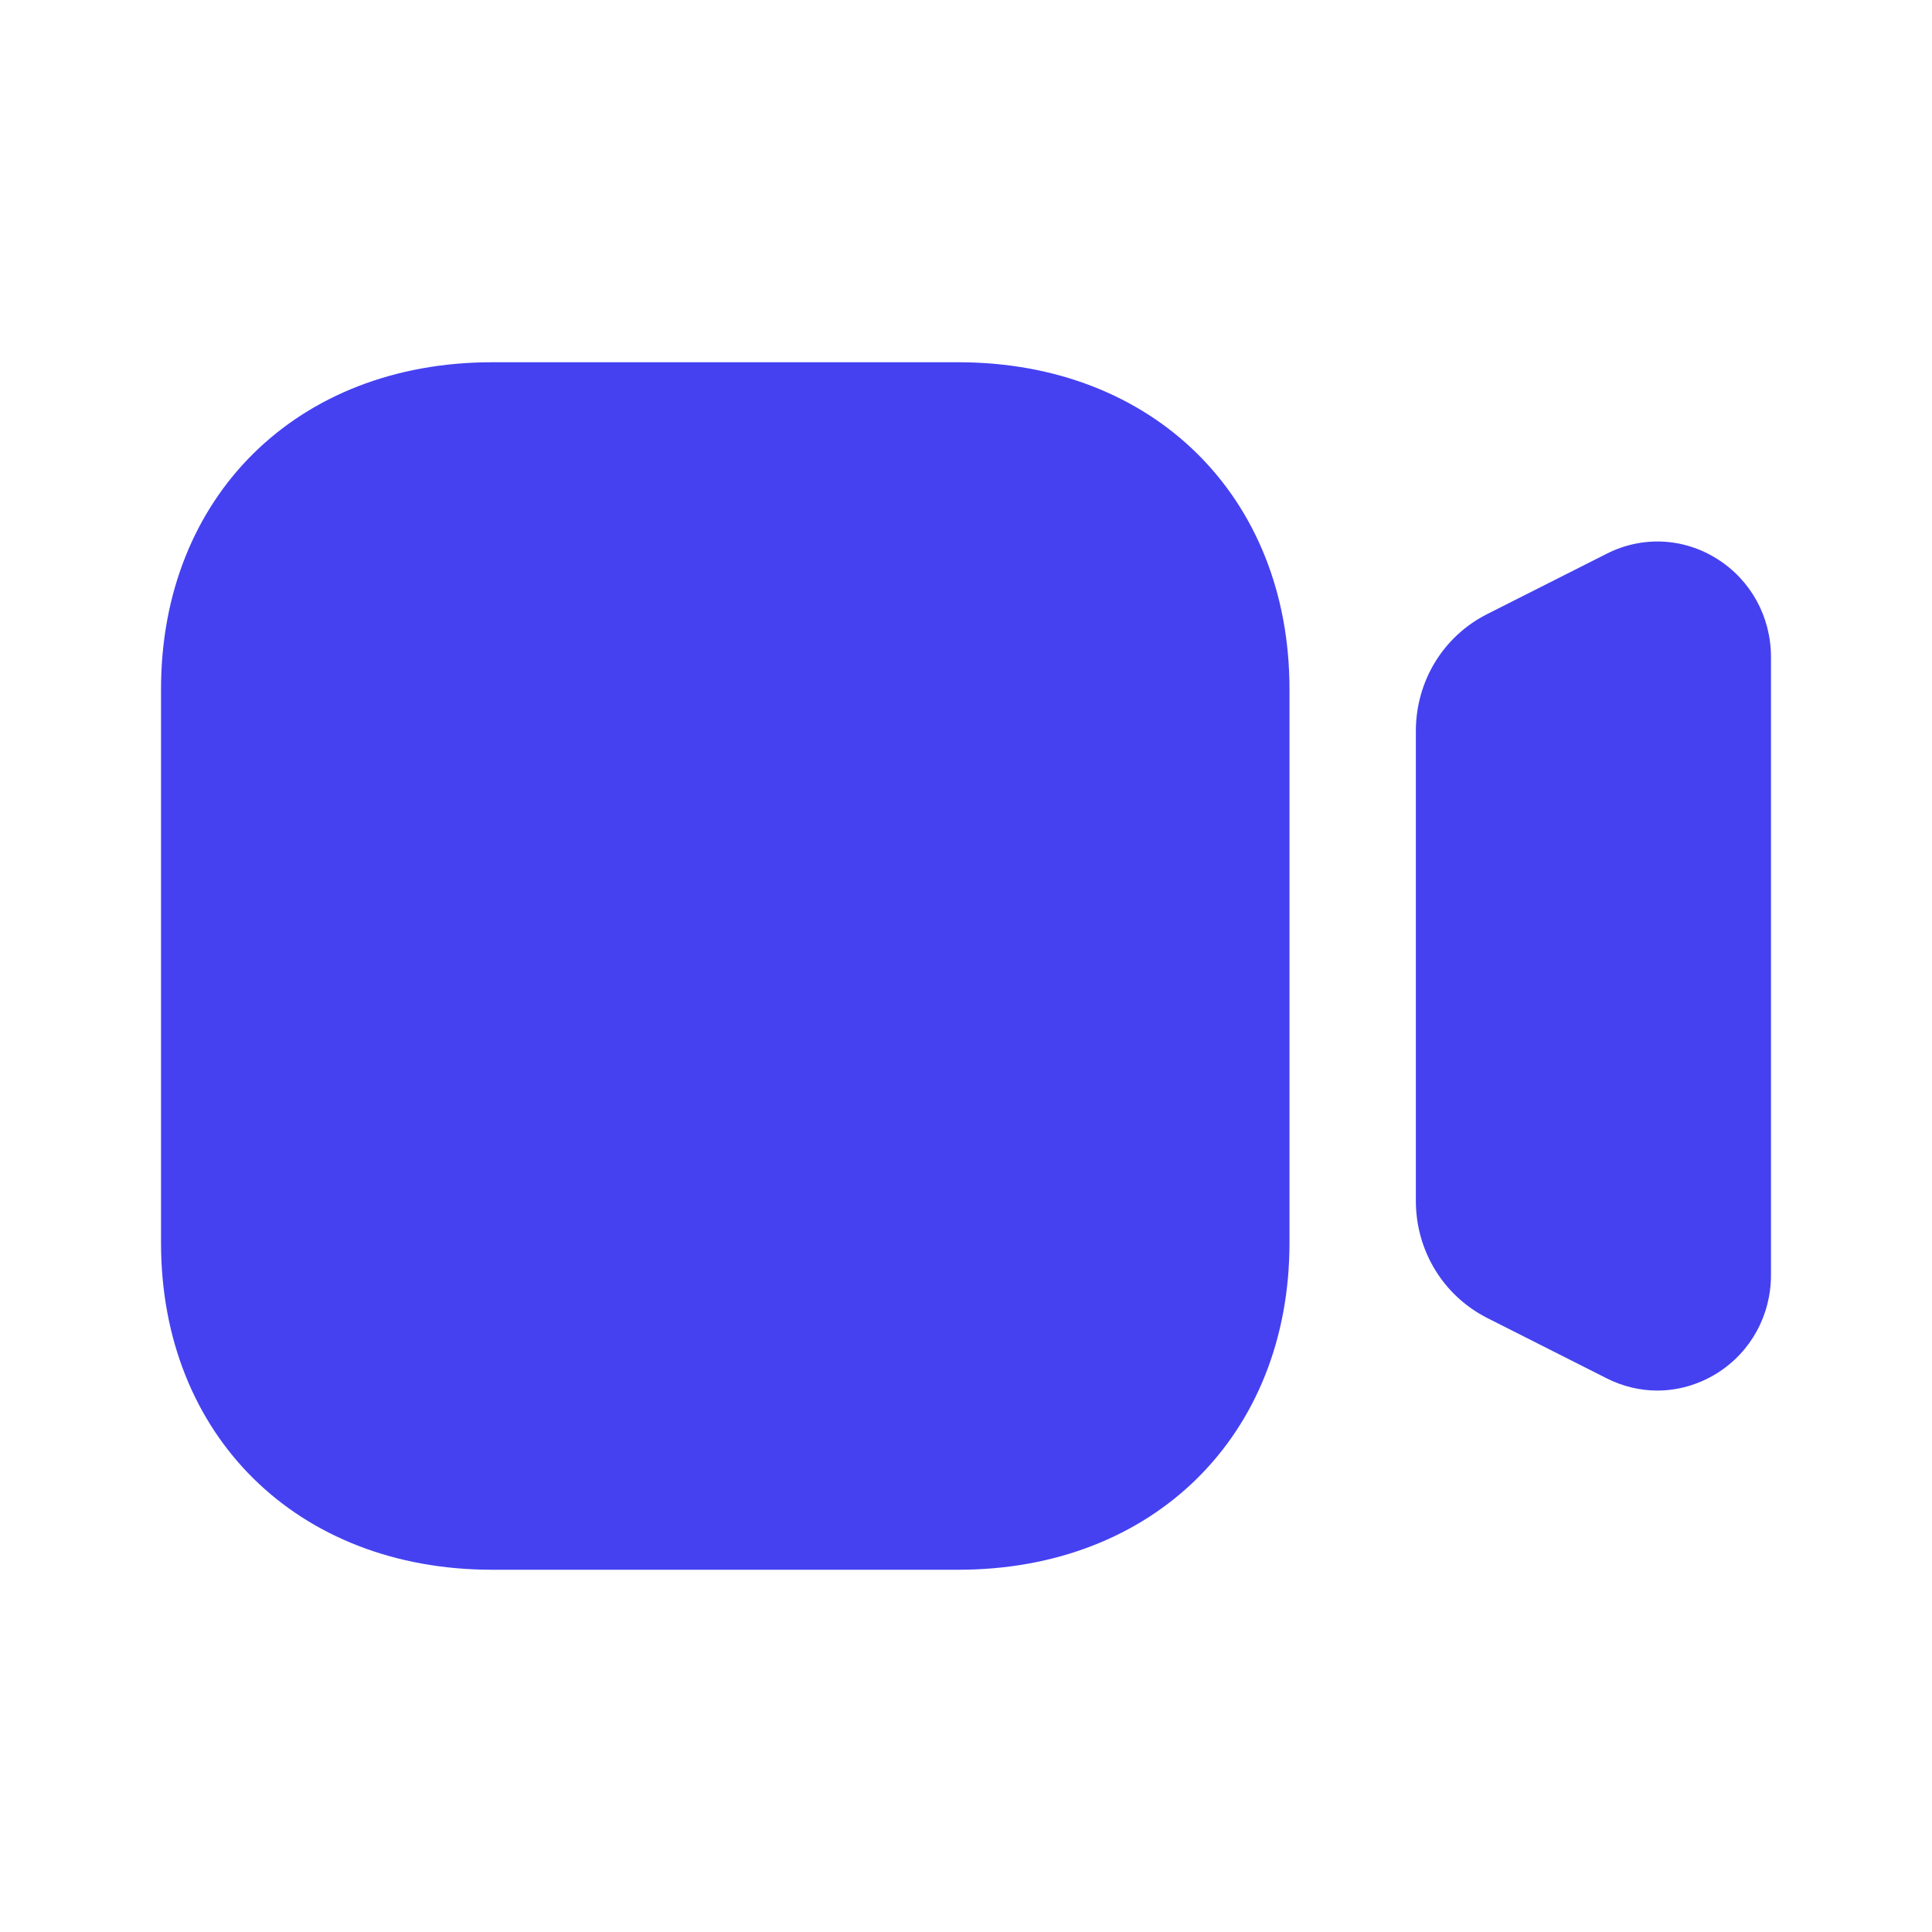 <svg width="32" height="32" viewBox="0 0 32 32" fill="none" xmlns="http://www.w3.org/2000/svg">
<path fill-rule="evenodd" clip-rule="evenodd" d="M8.151 6H15.873C19.103 6 21.358 8.225 21.358 11.415V20.585C21.358 23.775 19.103 26 15.873 26H8.151C4.921 26 2.667 23.775 2.667 20.585V11.415C2.667 8.225 4.921 6 8.151 6ZM26.611 9.172C27.196 8.874 27.883 8.905 28.441 9.257C29 9.608 29.333 10.217 29.333 10.883V21.118C29.333 21.785 29 22.393 28.441 22.744C28.136 22.934 27.795 23.032 27.451 23.032C27.164 23.032 26.877 22.964 26.609 22.828L24.635 21.831C23.904 21.46 23.451 20.716 23.451 19.889V12.111C23.451 11.282 23.904 10.538 24.635 10.17L26.611 9.172Z" fill="#4541F1"/>
</svg>
